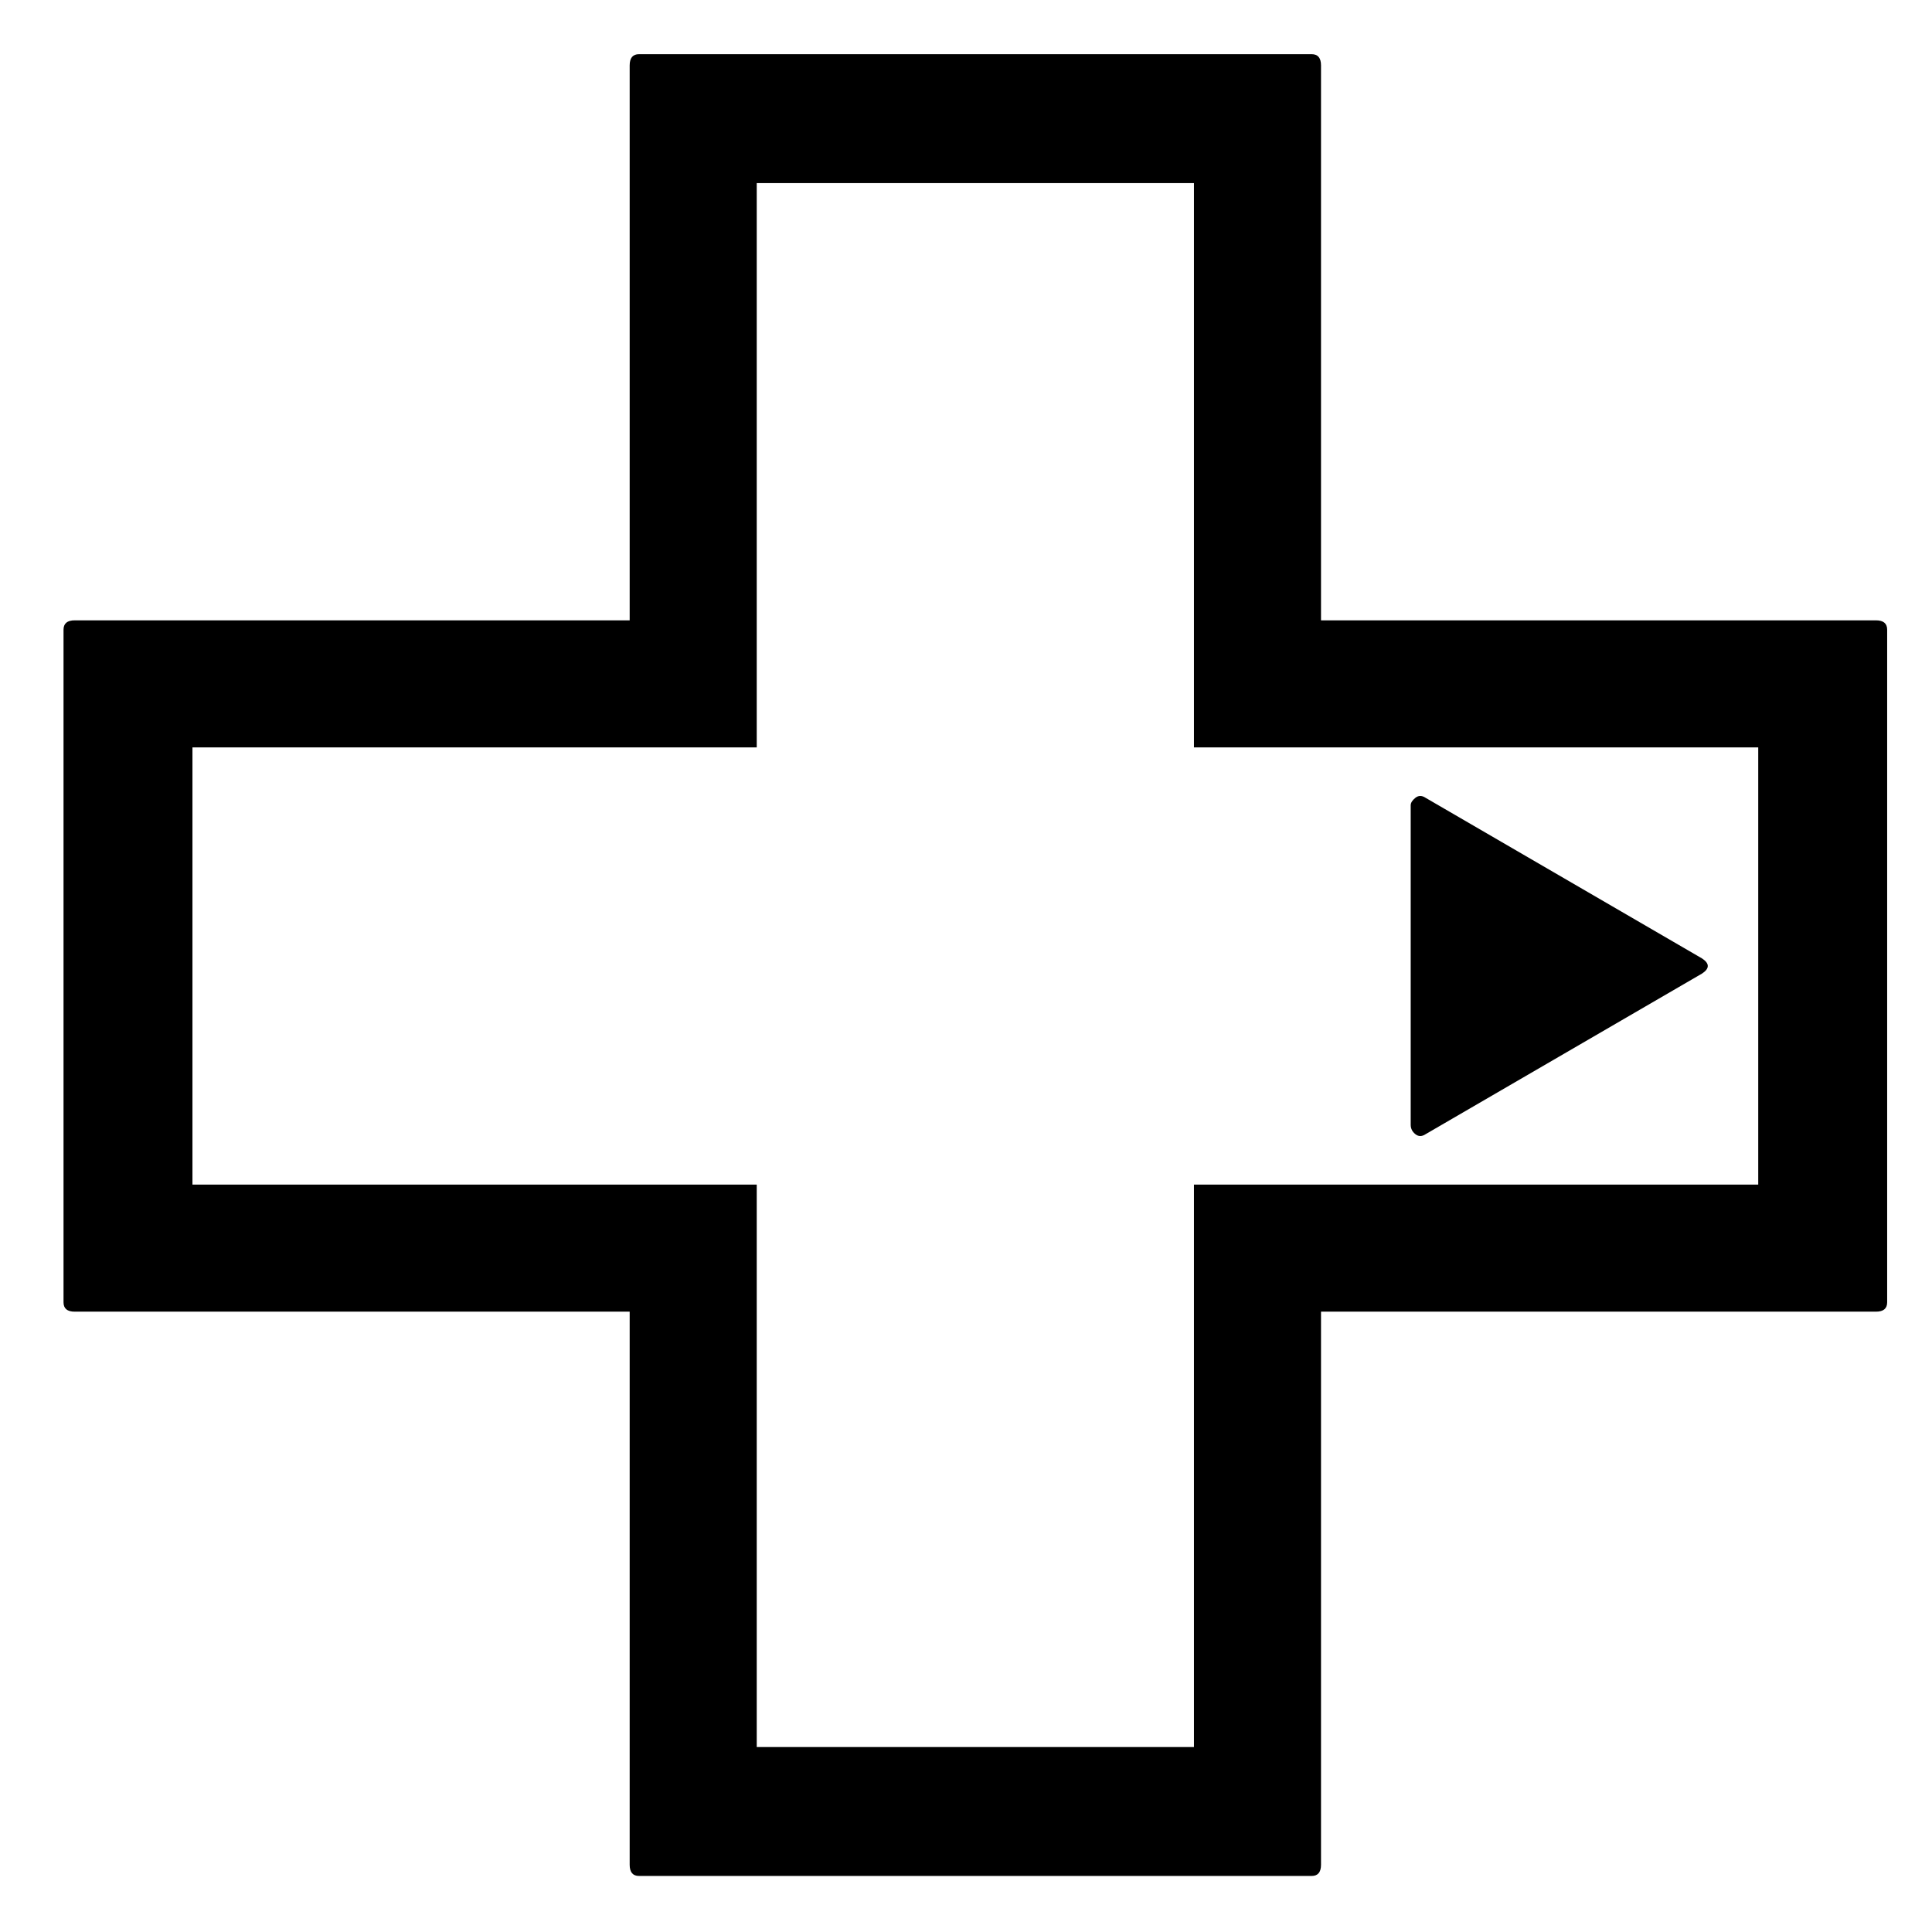 <?xml version="1.0" standalone="no"?>
<!DOCTYPE svg PUBLIC "-//W3C//DTD SVG 1.1//EN" "http://www.w3.org/Graphics/SVG/1.1/DTD/svg11.dtd" >
<svg width="128" height="128" xmlns="http://www.w3.org/2000/svg" xmlns:xlink="http://www.w3.org/1999/xlink" version="1.1" viewBox="-10 0 1034 1024">
   <path fill="currentColor"
d="M901 508q6 4 0 8l-148 86q-3 2 -5.5 0t-2.5 -5v-171q0 -2 2.5 -4t5.5 0l148 86v0zM692 24q5 0 5 6v297h297q6 0 6 5v360q0 5 -6 5h-297v296q0 6 -5 6h-360q-5 0 -5 -6v-296h-297q-6 0 -6 -5v-360q0 -5 6 -5h297v-297q0 -6 5 -6h360v0zM629 93h-234v234v68h-68h-234v234
h234h68v68v233h234v-233v-68h68h234v-234h-234h-68v-68v-234v0z" />
</svg>
